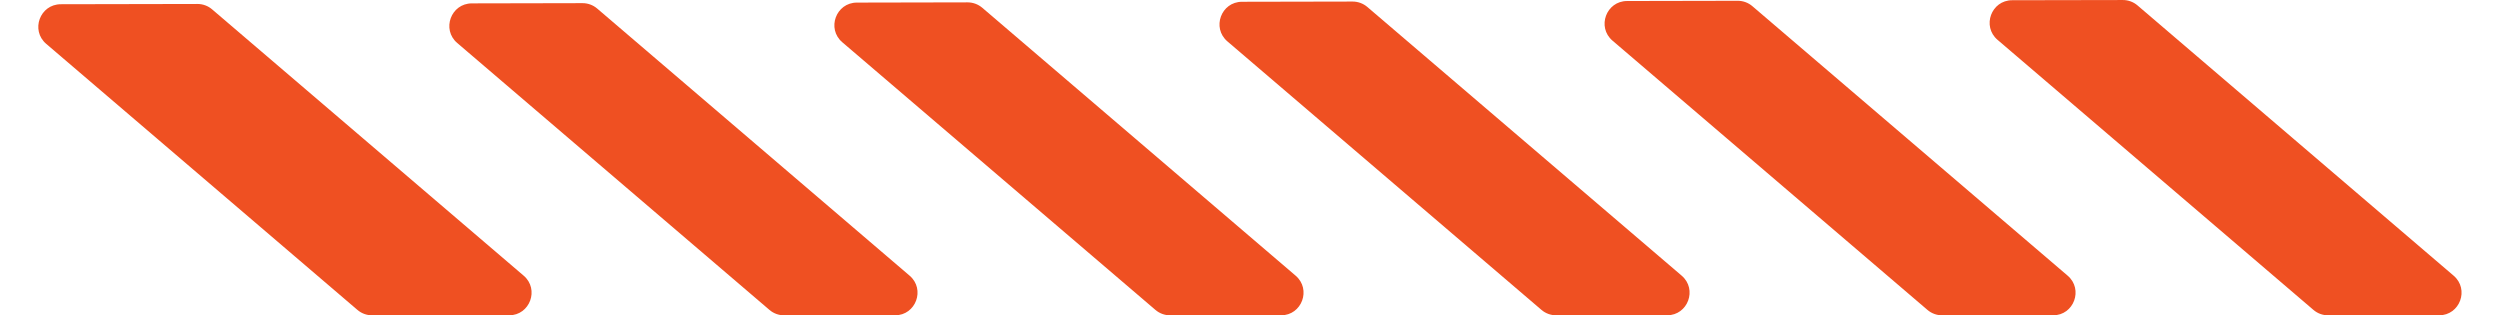 <?xml version="1.0" encoding="UTF-8"?> <svg xmlns="http://www.w3.org/2000/svg" width="111" height="14" viewBox="0 0 111 14" fill="none"><path d="M43.613 0.345C43.431 0.19 43.2 0.105 42.961 0.105L38.046 0.115C37.118 0.117 36.693 1.273 37.398 1.876L51.301 13.76C51.483 13.915 51.713 14 51.951 14H56.876C57.805 14 58.232 12.843 57.526 12.24L43.613 0.345Z" fill="#EF5022"></path><path d="M34.164 13.76C34.345 13.915 34.575 14 34.814 14H39.737C40.666 14 41.093 12.843 40.387 12.24L26.514 0.379C26.332 0.224 26.101 0.139 25.862 0.14L20.95 0.15C20.022 0.152 19.597 1.307 20.302 1.91L34.164 13.76Z" fill="#EF5022"></path><path d="M94.906 0.241C94.724 0.085 94.493 0 94.254 0.001L89.34 0.01C88.411 0.012 87.986 1.167 88.692 1.77L102.717 13.76C102.898 13.915 103.128 14 103.367 14H108.292C109.221 14 109.648 12.843 108.941 12.24L94.906 0.241Z" fill="#EF5022"></path><path d="M9.418 0.416C9.236 0.26 9.005 0.175 8.766 0.176L2.701 0.188C1.772 0.189 1.347 1.345 2.053 1.948L15.87 13.76C16.051 13.915 16.282 14 16.52 14H22.601C23.53 14 23.957 12.844 23.251 12.24L9.418 0.416Z" fill="#EF5022"></path><path d="M60.709 0.309C60.527 0.154 60.296 0.069 60.057 0.069L55.145 0.079C54.217 0.081 53.792 1.236 54.498 1.839L68.441 13.759C68.622 13.914 68.853 13.999 69.091 13.999H74.016C74.945 13.999 75.372 12.843 74.666 12.239L60.709 0.309Z" fill="#EF5022"></path><path d="M77.806 0.275C77.625 0.12 77.394 0.034 77.155 0.035L72.243 0.045C71.315 0.047 70.89 1.202 71.595 1.805L85.579 13.76C85.76 13.915 85.991 14 86.229 14H91.154C92.083 14 92.51 12.843 91.803 12.239L77.806 0.275Z" fill="#EF5022"></path></svg> 